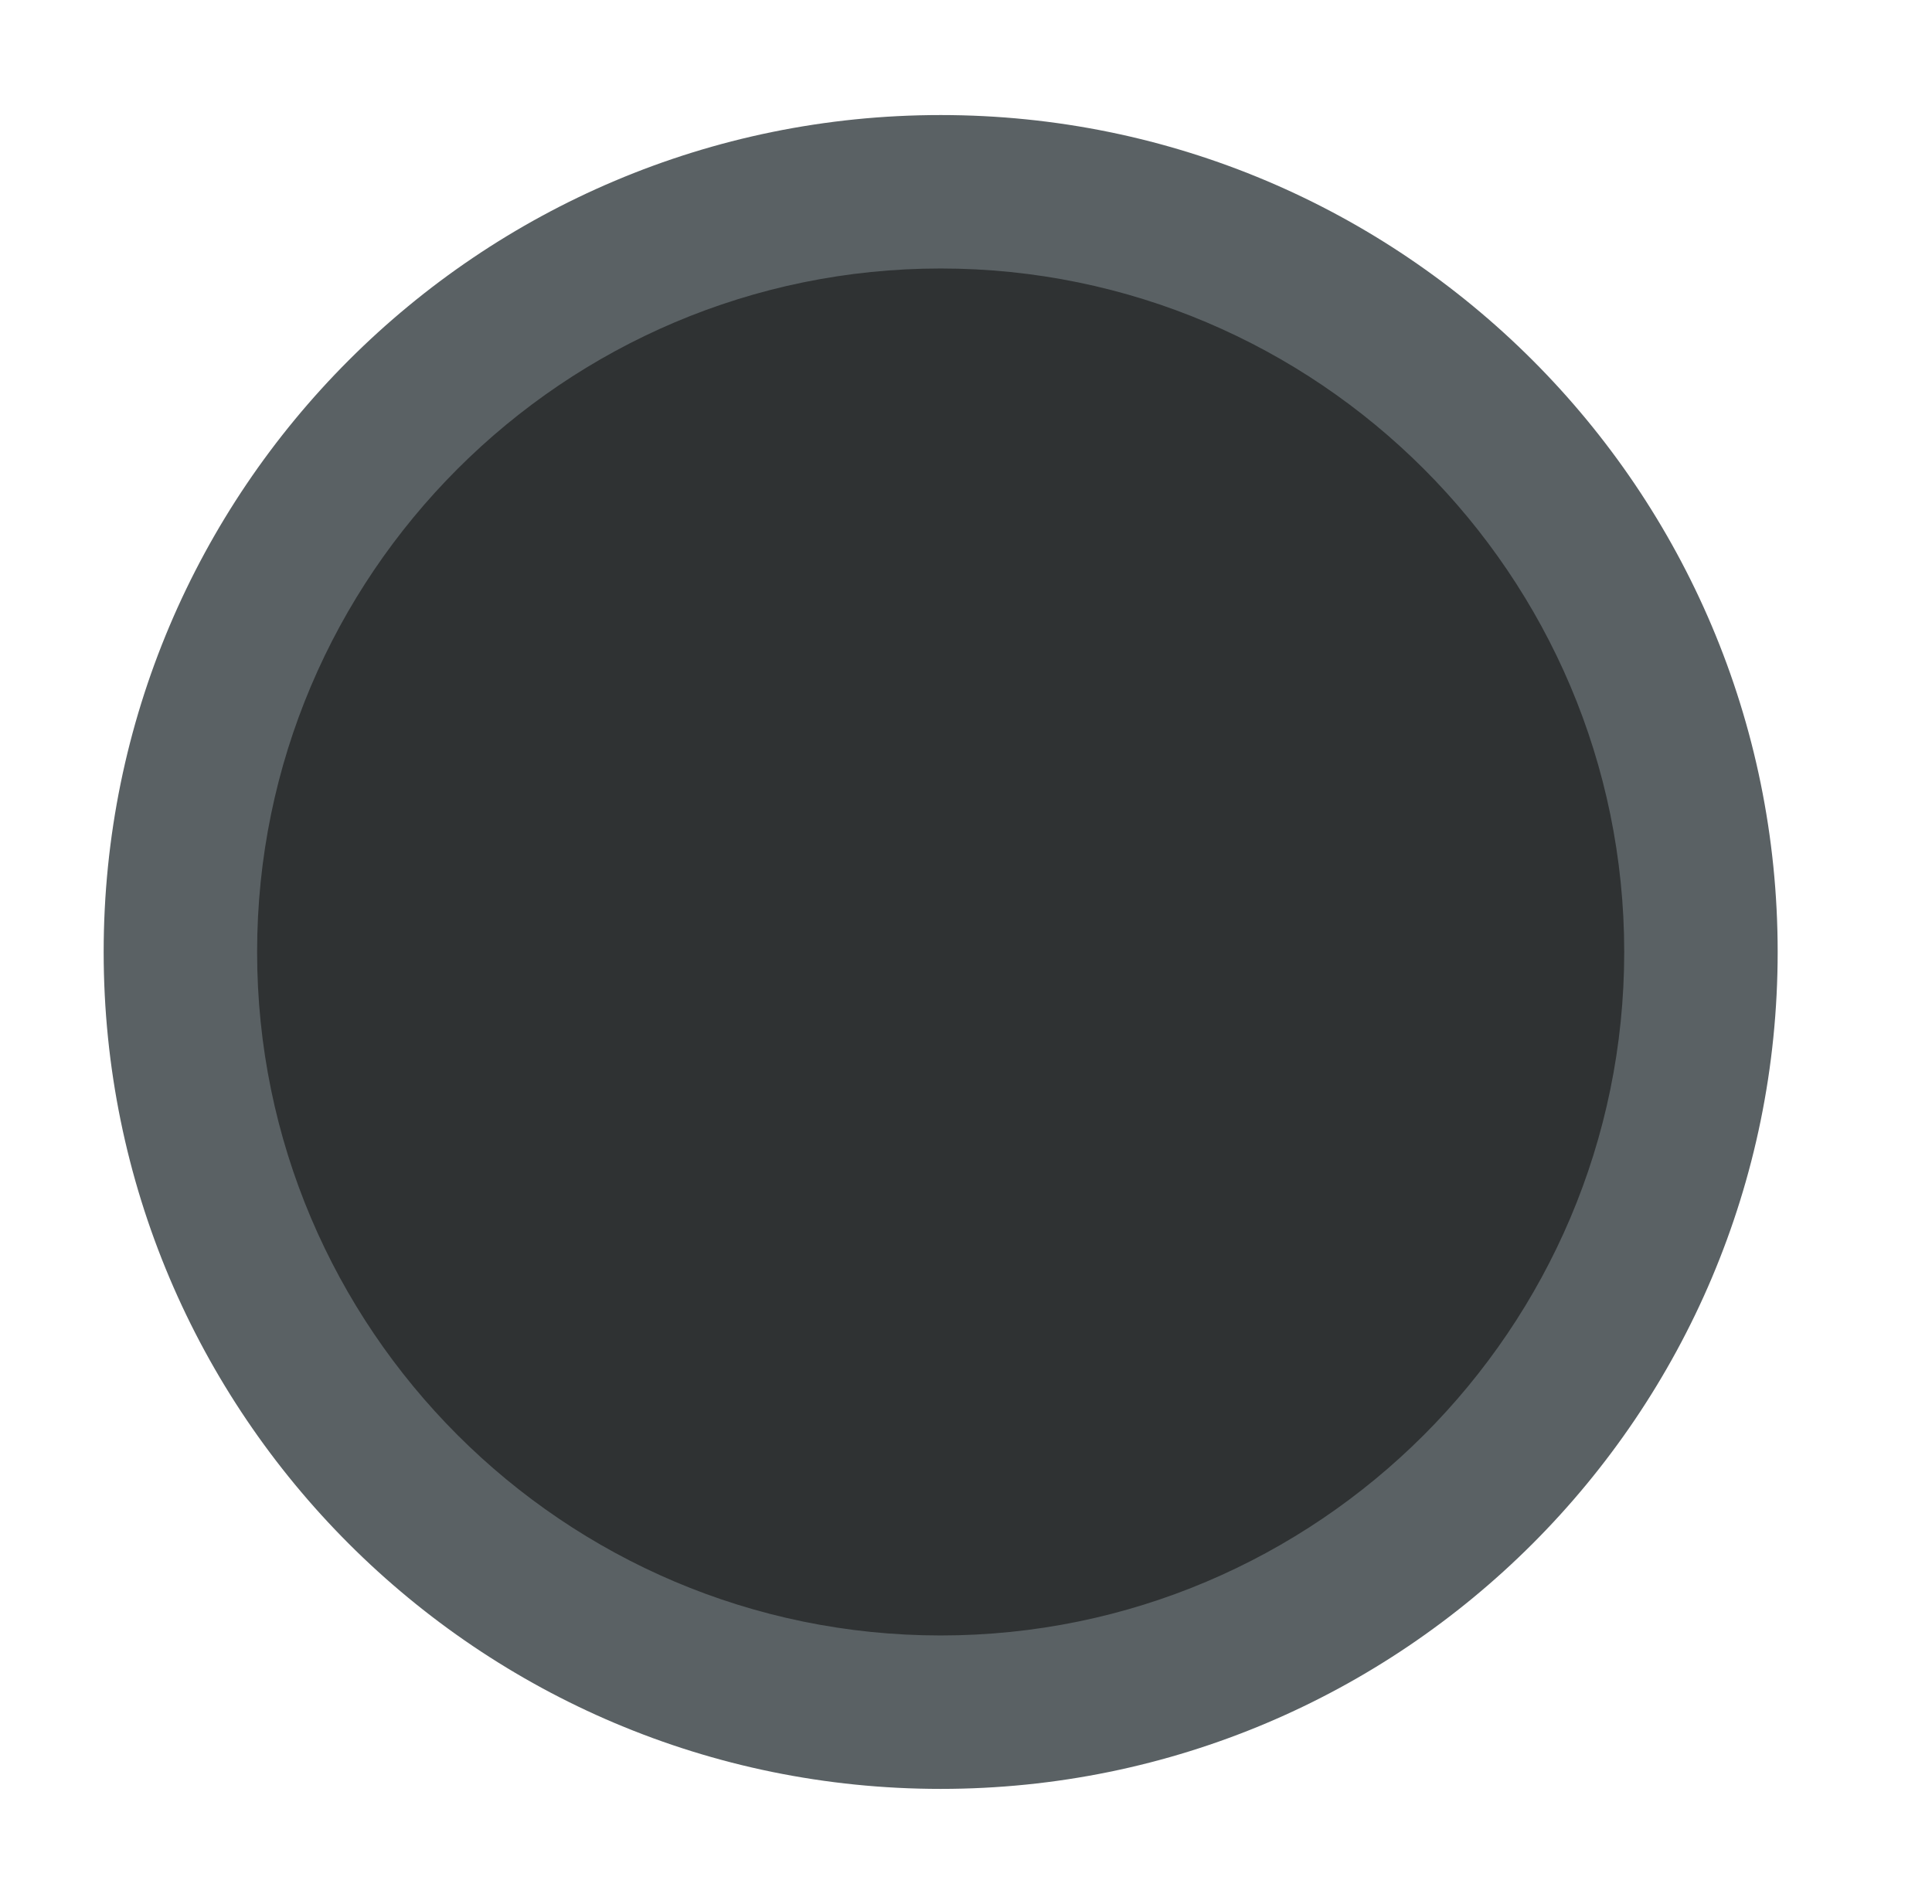 <?xml version="1.0" encoding="utf-8"?>
<!-- Generator: Adobe Illustrator 17.0.0, SVG Export Plug-In . SVG Version: 6.00 Build 0)  -->
<!DOCTYPE svg PUBLIC "-//W3C//DTD SVG 1.1 Basic//EN" "http://www.w3.org/Graphics/SVG/1.1/DTD/svg11-basic.dtd">
<svg version="1.1" baseProfile="basic"
	 id="svg2" xmlns:dc="http://purl.org/dc/elements/1.1/" xmlns:sodipodi="http://sodipodi.sourceforge.net/DTD/sodipodi-0.dtd" xmlns:inkscape="http://www.inkscape.org/namespaces/inkscape" xmlns:svg="http://www.w3.org/2000/svg" xmlns:rdf="http://www.w3.org/1999/02/22-rdf-syntax-ns#" xmlns:osb="http://www.openswatchbook.org/uri/2009/osb" xmlns:cc="http://creativecommons.org/ns#" sodipodi:docname="MTSQ_resource_ALL.svg" inkscape:version="0.48.4 r9939"
	 xmlns="http://www.w3.org/2000/svg" xmlns:xlink="http://www.w3.org/1999/xlink" x="0px" y="0px" width="138.494px"
	 height="136.495px" viewBox="3233.476 577.533 138.494 136.495" xml:space="preserve">
<g id="circle5071-6" sodipodi:rx="60" sodipodi:ry="60" sodipodi:cy="75" sodipodi:cx="75">
	<path fill="#2F3233" d="M3300.908,700.281c-30.052,0-54.5-24.448-54.5-54.5s24.448-54.5,54.5-54.5s54.5,24.448,54.5,54.5
		S3330.96,700.281,3300.908,700.281z"/>
	<path fill="#5A6164" d="M3300.907,596.781c27.019,0,49,21.981,49,49s-21.981,49-49,49c-27.019,0-49-21.981-49-49
		S3273.889,596.781,3300.907,596.781 M3300.907,585.781c-33.136,0-60,26.862-60,60c0,33.137,26.863,60,60,60
		c33.138,0,60-26.863,60-60C3360.907,612.643,3334.045,585.781,3300.907,585.781L3300.907,585.781z"/>
</g>
</svg>
